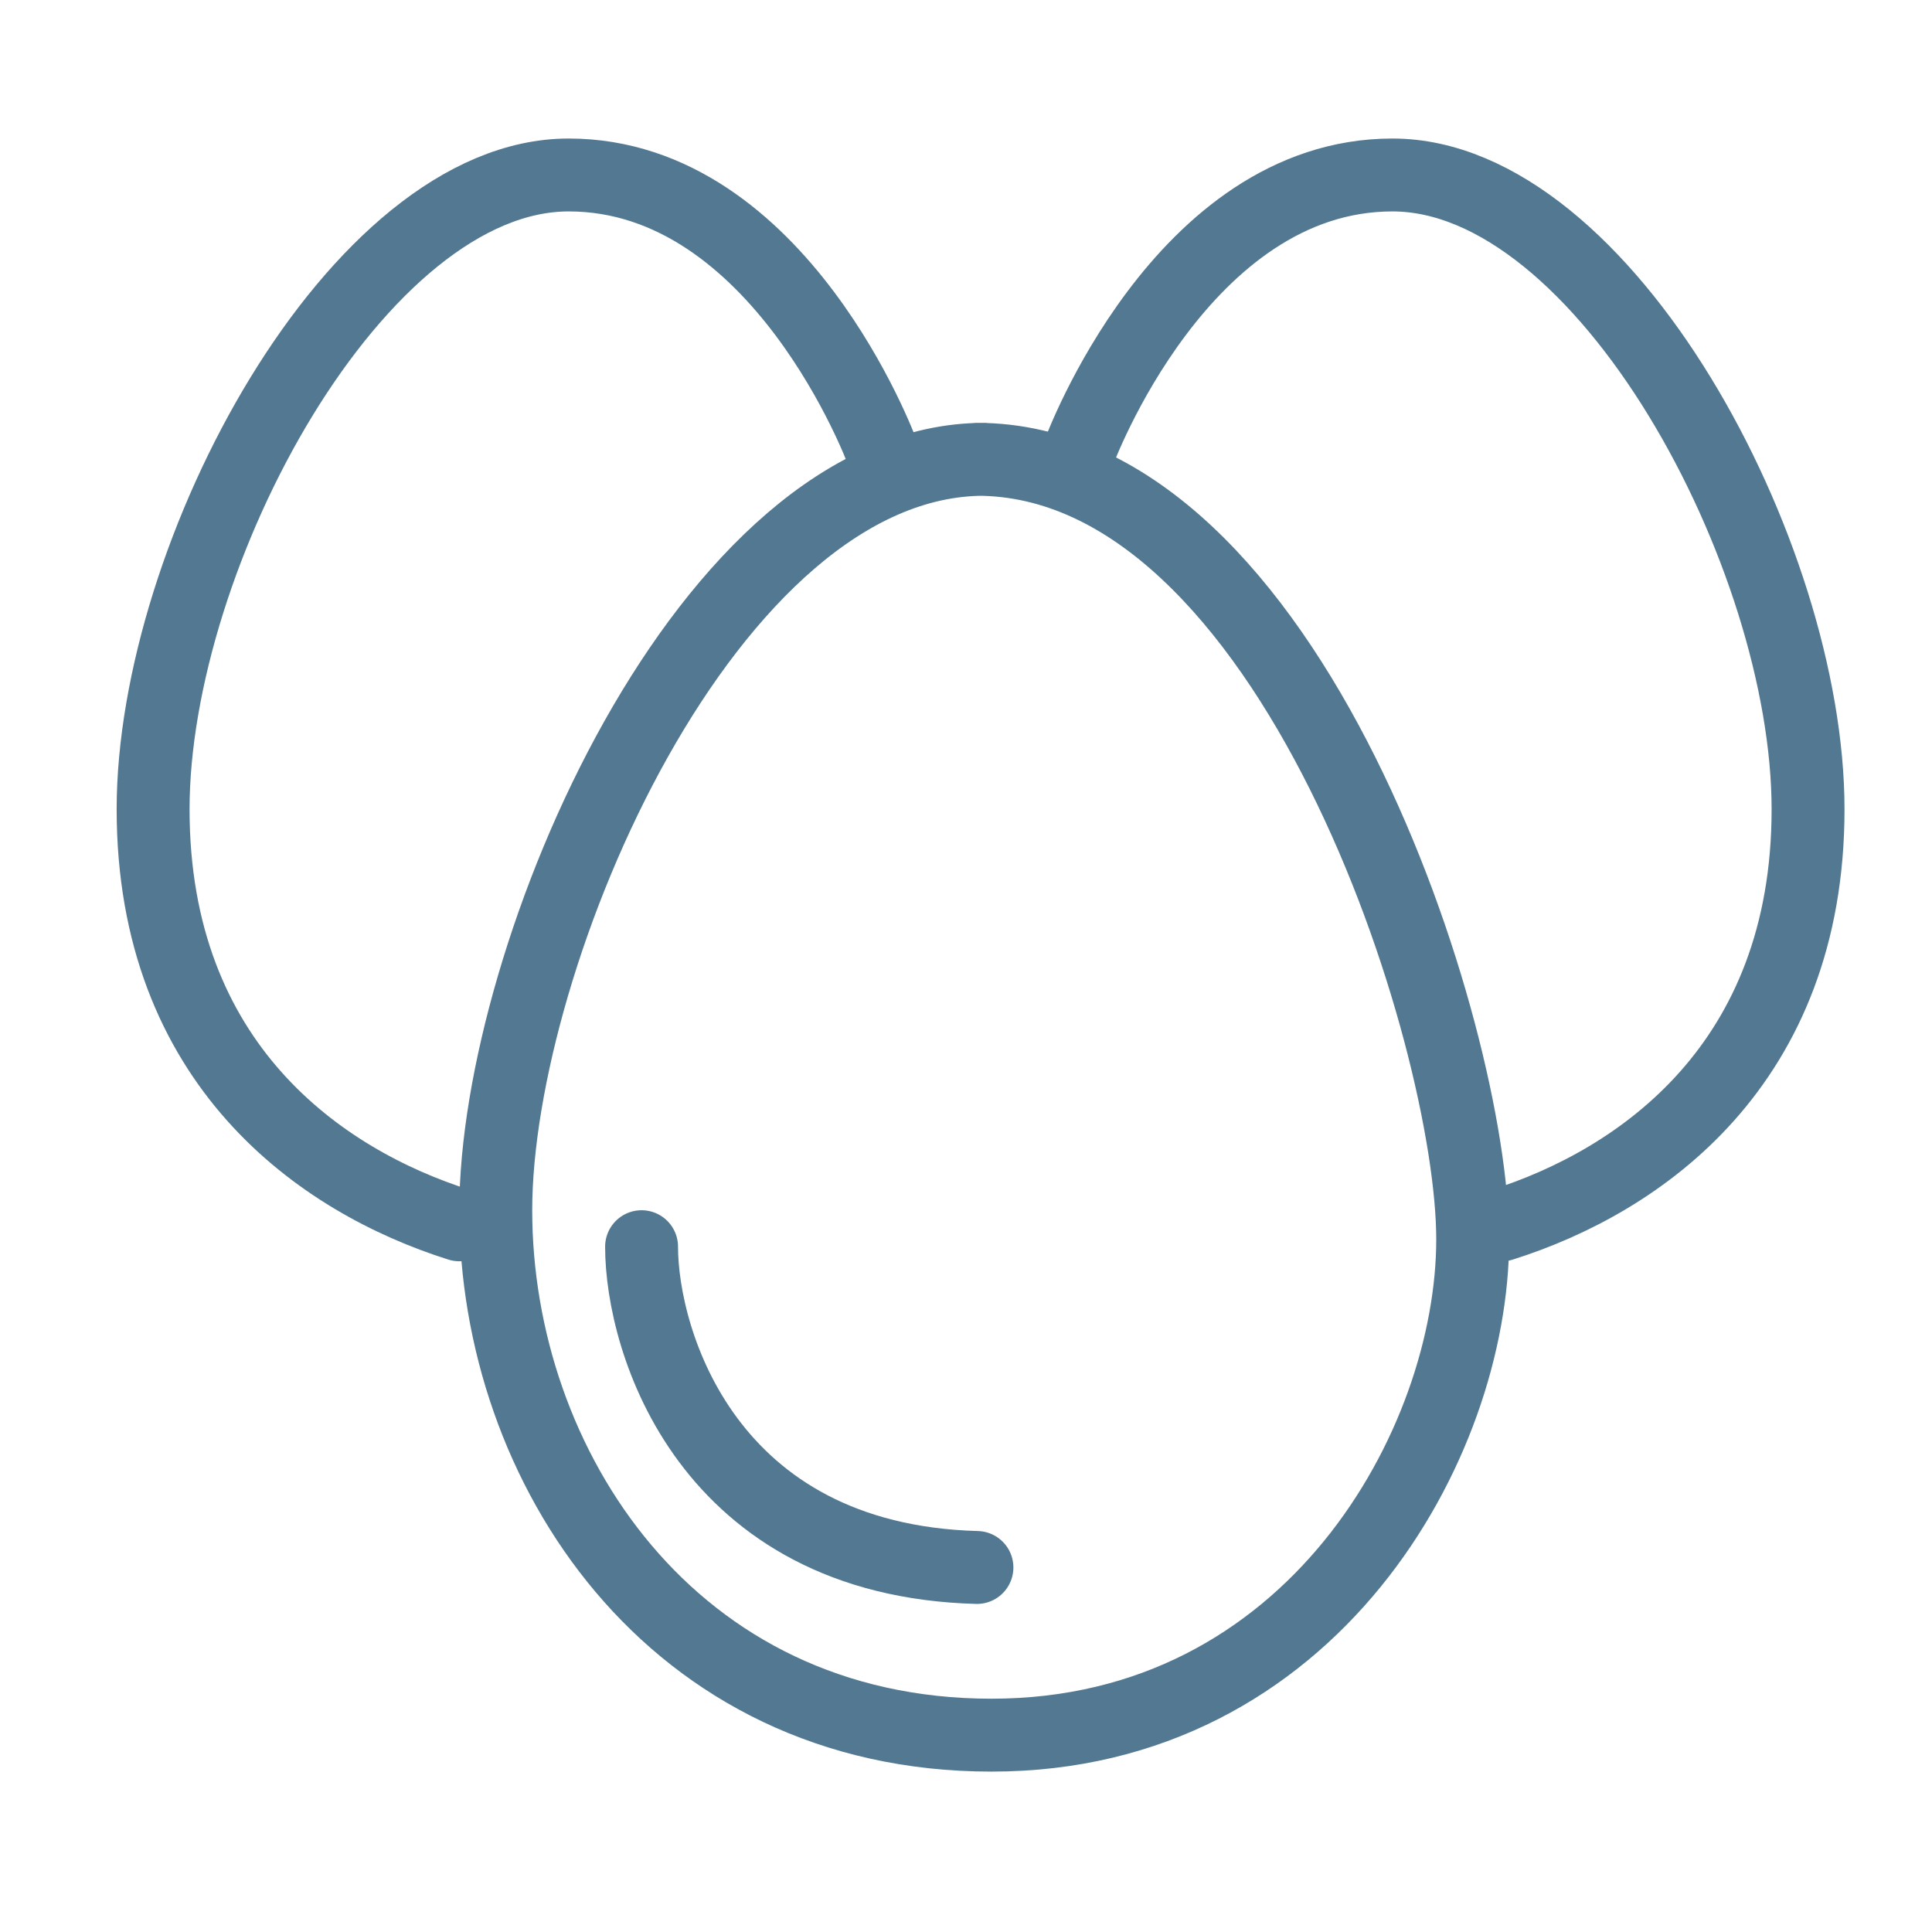 <svg viewBox="0 0 26.5 26.5" version="1.1" xmlns:xlink="http://www.w3.org/1999/xlink" xmlns="http://www.w3.org/2000/svg" id="a">
  
  <defs>
    <style>
      .st0 {
        fill: none;
        stroke: #537992;
        stroke-linecap: round;
        stroke-linejoin: round;
      }
    </style>
  </defs>
  <path d="M13.4,6.3c4.3,0,6.8,7.9,6.8,10.7s-2.2,6.8-6.6,6.8-6.8-3.7-6.8-7.2,2.9-10.3,6.7-10.3Z" class="st0"></path>
  <path d="M6.3,16.8c-1.9-.6-4.2-2.2-4.2-5.7S4.9,2.4,7.8,2.4s4.3,3.8,4.3,3.8" class="st0"></path>
  <path d="M20.6,16.8c1.9-.6,4.2-2.2,4.2-5.7s-2.8-8.7-5.7-8.7-4.3,3.8-4.3,3.8" class="st0"></path>
  <path d="M8.8,17.1c0,1.3.9,4.3,4.6,4.4" class="st0"></path>
</svg>